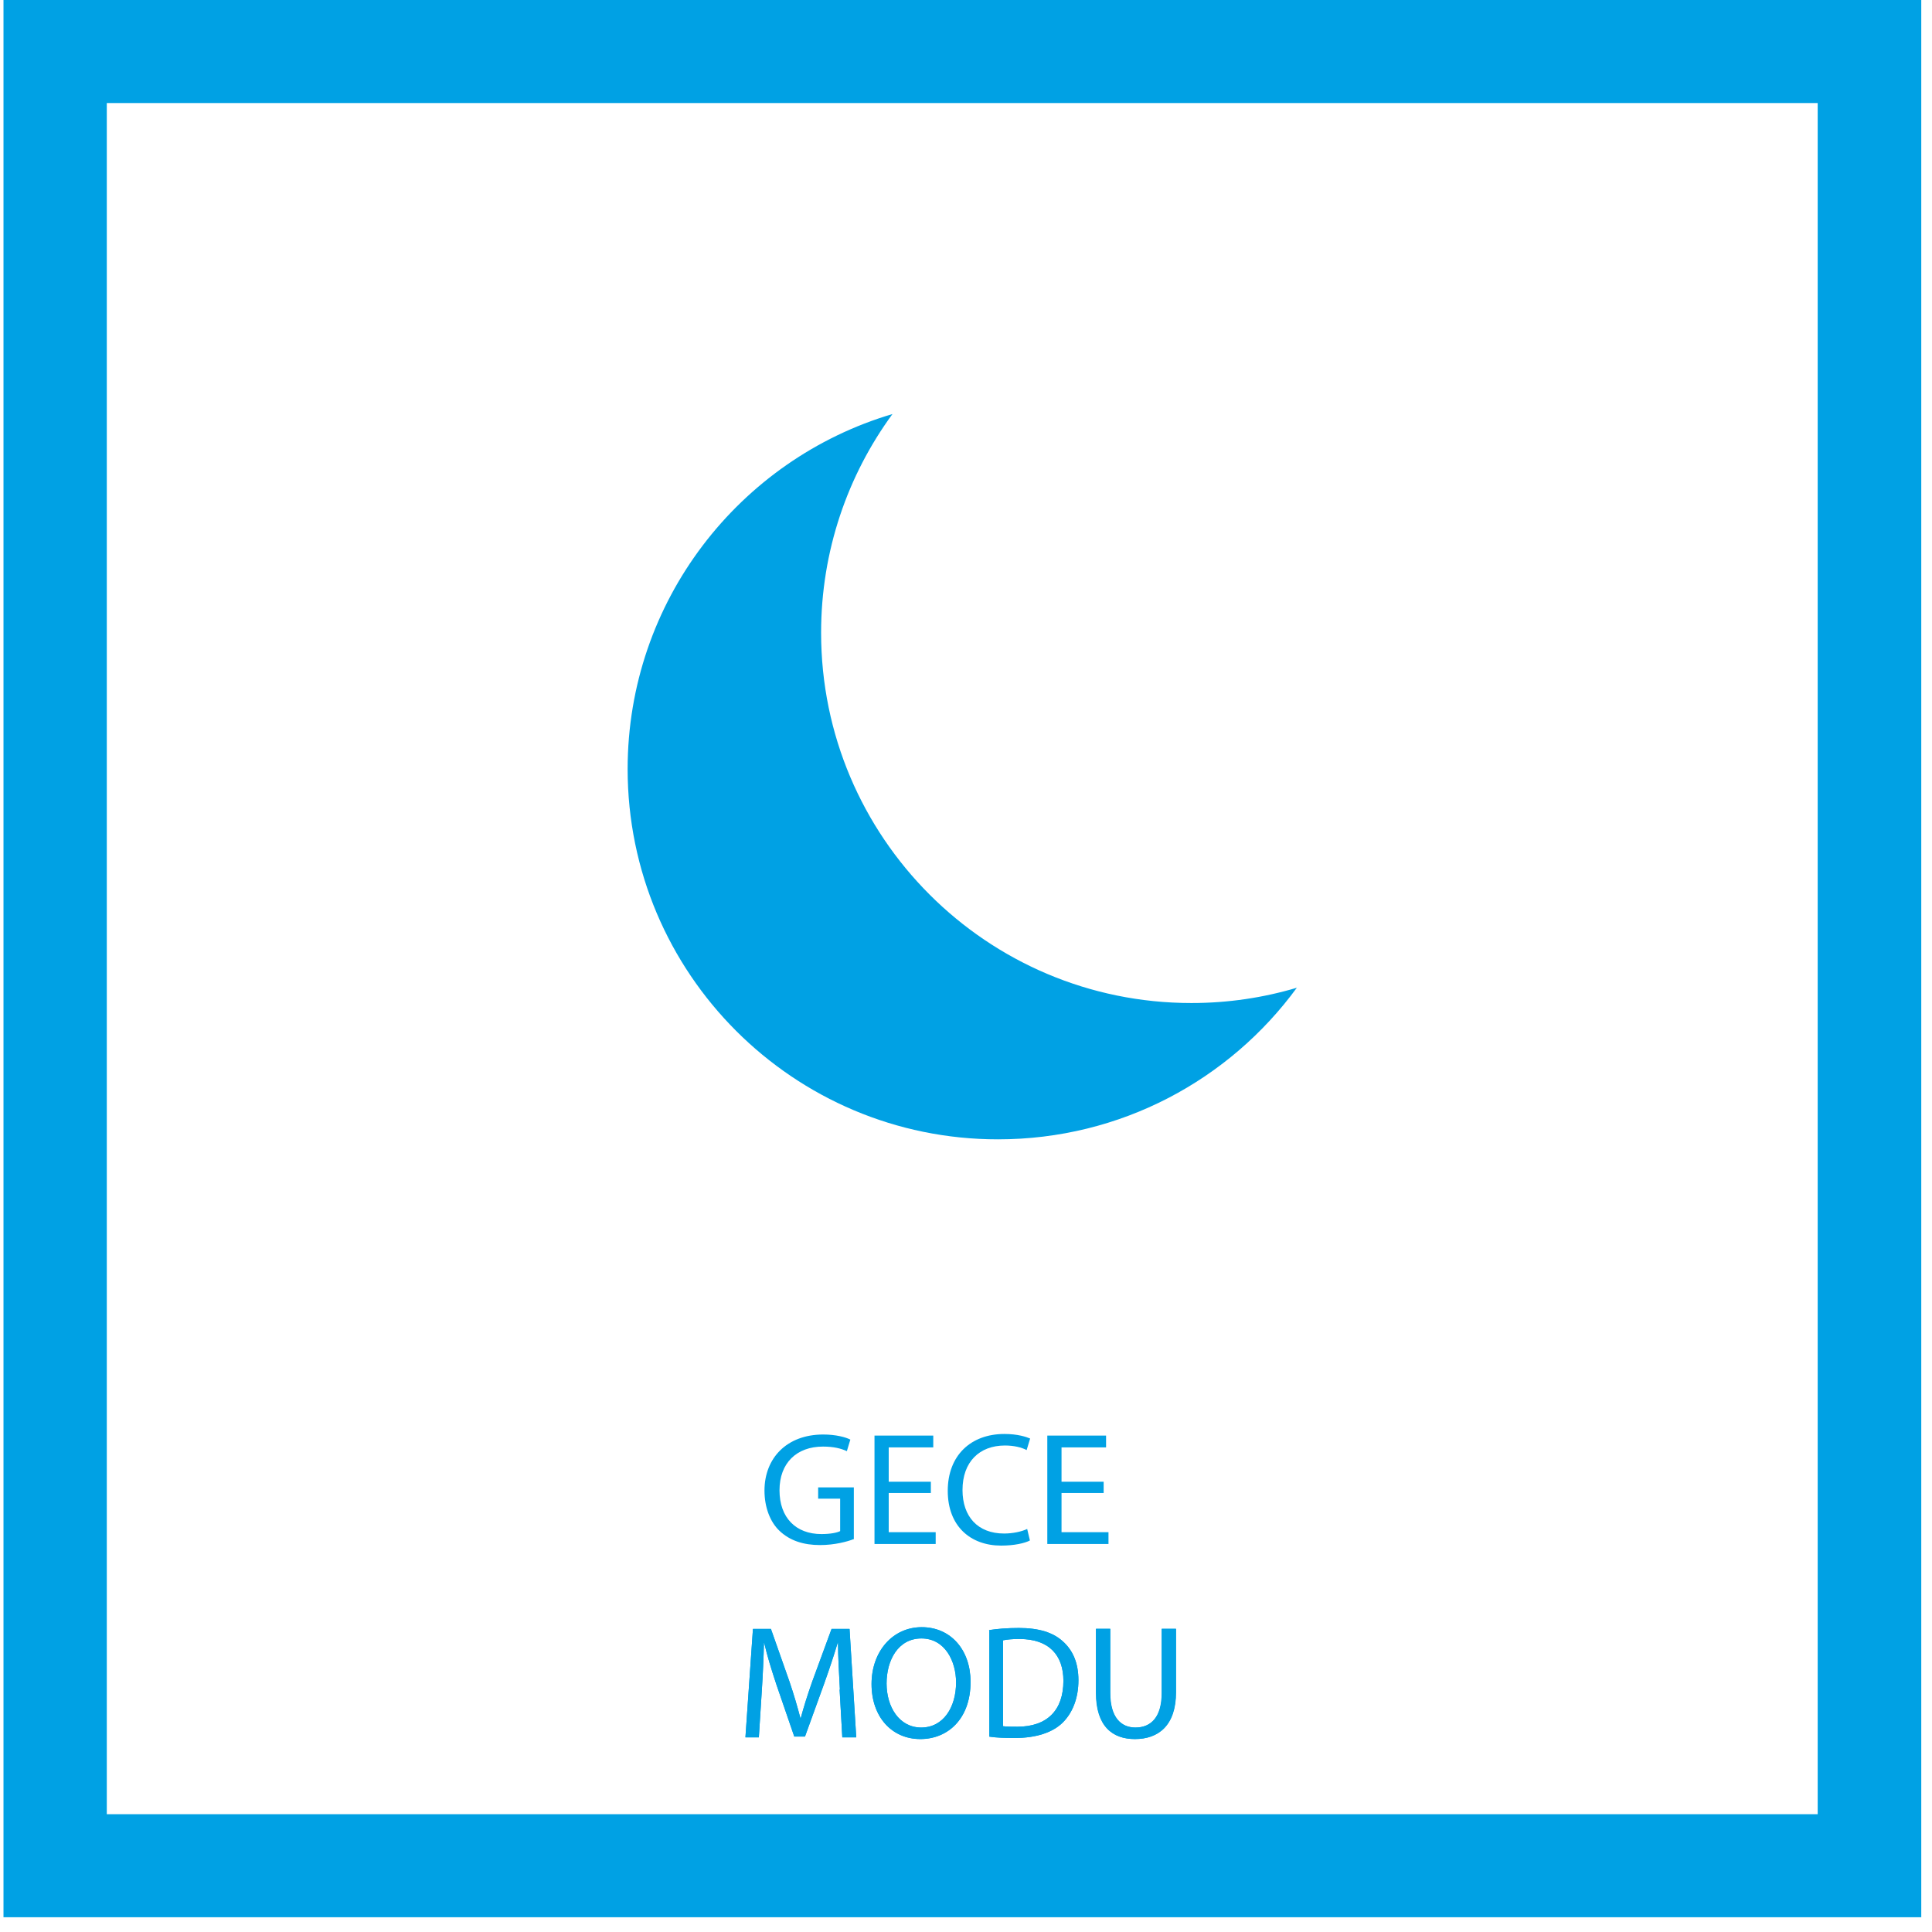 <svg width="72" height="72" viewBox="0 0 72 72" fill="none" xmlns="http://www.w3.org/2000/svg">
<path d="M31.81 57.36C31.58 57.45 31.11 57.58 30.56 57.58C29.95 57.58 29.44 57.42 29.05 57.05C28.7 56.72 28.49 56.17 28.49 55.55C28.49 54.34 29.32 53.46 30.68 53.46C31.15 53.46 31.52 53.56 31.69 53.65L31.56 54.08C31.34 53.98 31.07 53.91 30.67 53.91C29.69 53.91 29.05 54.52 29.05 55.54C29.05 56.56 29.66 57.17 30.61 57.17C30.95 57.17 31.19 57.12 31.31 57.06V55.85H30.49V55.43H31.82V57.37L31.81 57.36Z" fill="#00A1E4"/>
<path d="M34.69 55.64H33.12V57.1H34.87V57.54H32.59V53.5H34.78V53.94H33.12V55.22H34.69V55.65V55.64Z" fill="#00A1E4"/>
<path d="M38.38 57.41C38.19 57.51 37.8 57.6 37.31 57.6C36.17 57.6 35.32 56.88 35.32 55.56C35.32 54.24 36.18 53.44 37.43 53.44C37.93 53.44 38.25 53.55 38.39 53.61L38.26 54.04C38.07 53.94 37.79 53.87 37.45 53.87C36.5 53.87 35.87 54.48 35.87 55.53C35.87 56.52 36.44 57.15 37.42 57.15C37.74 57.15 38.07 57.08 38.28 56.98L38.38 57.4V57.41Z" fill="#00A1E4"/>
<path d="M41.13 55.64H39.56V57.1H41.31V57.54H39.03V53.5H41.22V53.94H39.56V55.22H41.13V55.65V55.64Z" fill="#00A1E4"/>
<path d="M31.3 62.97C31.27 62.41 31.23 61.72 31.23 61.22H31.22C31.08 61.69 30.91 62.2 30.71 62.76L30 64.72H29.6L28.94 62.8C28.75 62.23 28.59 61.71 28.48 61.23H28.47C28.46 61.73 28.43 62.41 28.39 63.02L28.28 64.75H27.78L28.06 60.71H28.73L29.42 62.67C29.59 63.17 29.72 63.62 29.83 64.04H29.84C29.95 63.63 30.09 63.18 30.27 62.67L30.99 60.71H31.66L31.91 64.75H31.39L31.29 62.97H31.3Z" fill="#00A1E4"/>
<path d="M34.3 64.81C33.23 64.81 32.48 63.98 32.48 62.76C32.48 61.54 33.27 60.64 34.35 60.64C35.43 60.64 36.17 61.48 36.17 62.68C36.17 64.06 35.32 64.81 34.3 64.81ZM34.33 64.38C35.16 64.38 35.63 63.62 35.63 62.7C35.63 61.9 35.21 61.06 34.34 61.06C33.47 61.06 33.04 61.87 33.04 62.74C33.04 63.61 33.51 64.38 34.33 64.38Z" fill="#00A1E4"/>
<path d="M36.85 60.75C37.17 60.7 37.55 60.67 37.97 60.67C38.72 60.67 39.25 60.84 39.61 61.17C39.98 61.5 40.19 61.97 40.19 62.62C40.19 63.27 39.98 63.82 39.61 64.19C39.23 64.57 38.6 64.77 37.82 64.77C37.44 64.77 37.14 64.76 36.87 64.72V60.74L36.85 60.75ZM37.38 64.33C37.51 64.35 37.7 64.35 37.91 64.35C39.03 64.35 39.63 63.73 39.63 62.64C39.63 61.69 39.1 61.08 37.99 61.08C37.72 61.08 37.52 61.1 37.38 61.13V64.33Z" fill="#00A1E4"/>
<path d="M41.38 60.7V63.1C41.38 64 41.78 64.38 42.32 64.38C42.91 64.38 43.3 63.98 43.3 63.1V60.7H43.83V63.06C43.83 64.3 43.18 64.81 42.3 64.81C41.47 64.81 40.85 64.34 40.85 63.08V60.7H41.38Z" fill="#00A1E4"/>
<path d="M3.98 3.84H67.74V67.61H3.98V3.84ZM0.13 71.45H71.6V0H0.13V71.45Z" fill="#00A1E4"/>
<path d="M31.3 62.96C31.27 62.4 31.23 61.71 31.23 61.21H31.22C31.08 61.68 30.91 62.19 30.71 62.75L30 64.71H29.6L28.94 62.79C28.75 62.22 28.59 61.7 28.48 61.22H28.47C28.46 61.72 28.43 62.4 28.39 63.01L28.28 64.74H27.78L28.06 60.7H28.73L29.42 62.66C29.59 63.16 29.72 63.61 29.83 64.03H29.84C29.95 63.62 30.09 63.17 30.27 62.66L30.99 60.7H31.66L31.91 64.74H31.39L31.29 62.96H31.3Z" fill="#00A1E4"/>
<path d="M34.3 64.81C33.23 64.81 32.48 63.98 32.48 62.76C32.48 61.54 33.27 60.64 34.35 60.64C35.43 60.64 36.17 61.49 36.17 62.68C36.17 64.06 35.32 64.81 34.3 64.81ZM34.33 64.38C35.16 64.38 35.63 63.62 35.63 62.7C35.63 61.9 35.21 61.06 34.34 61.06C33.47 61.06 33.04 61.87 33.04 62.74C33.04 63.61 33.51 64.38 34.33 64.38Z" fill="#00A1E4"/>
<path d="M36.85 60.75C37.17 60.7 37.55 60.67 37.97 60.67C38.72 60.67 39.25 60.84 39.61 61.17C39.98 61.5 40.19 61.97 40.19 62.62C40.19 63.27 39.98 63.82 39.61 64.19C39.23 64.57 38.6 64.77 37.82 64.77C37.44 64.77 37.14 64.76 36.87 64.72V60.74L36.85 60.75ZM37.38 64.33C37.51 64.35 37.7 64.35 37.91 64.35C39.03 64.35 39.63 63.73 39.63 62.64C39.63 61.69 39.1 61.08 37.99 61.08C37.72 61.08 37.52 61.1 37.38 61.13V64.33Z" fill="#00A1E4"/>
<path d="M41.37 60.7V63.1C41.37 64 41.77 64.38 42.31 64.38C42.9 64.38 43.29 63.98 43.29 63.1V60.7H43.82V63.06C43.82 64.3 43.17 64.81 42.29 64.81C41.46 64.81 40.84 64.34 40.84 63.08V60.7H41.37Z" fill="#00A1E4"/>
<path d="M48.33 36.81C45.82 40.24 41.77 42.46 37.19 42.46C29.57 42.46 23.39 36.28 23.39 28.66C23.39 22.41 27.55 17.12 33.26 15.43C31.59 17.71 30.6 20.53 30.6 23.58C30.6 31.2 36.78 37.38 44.4 37.38C45.77 37.38 47.09 37.18 48.33 36.81Z" fill="#00A1E4"/>
</svg>
